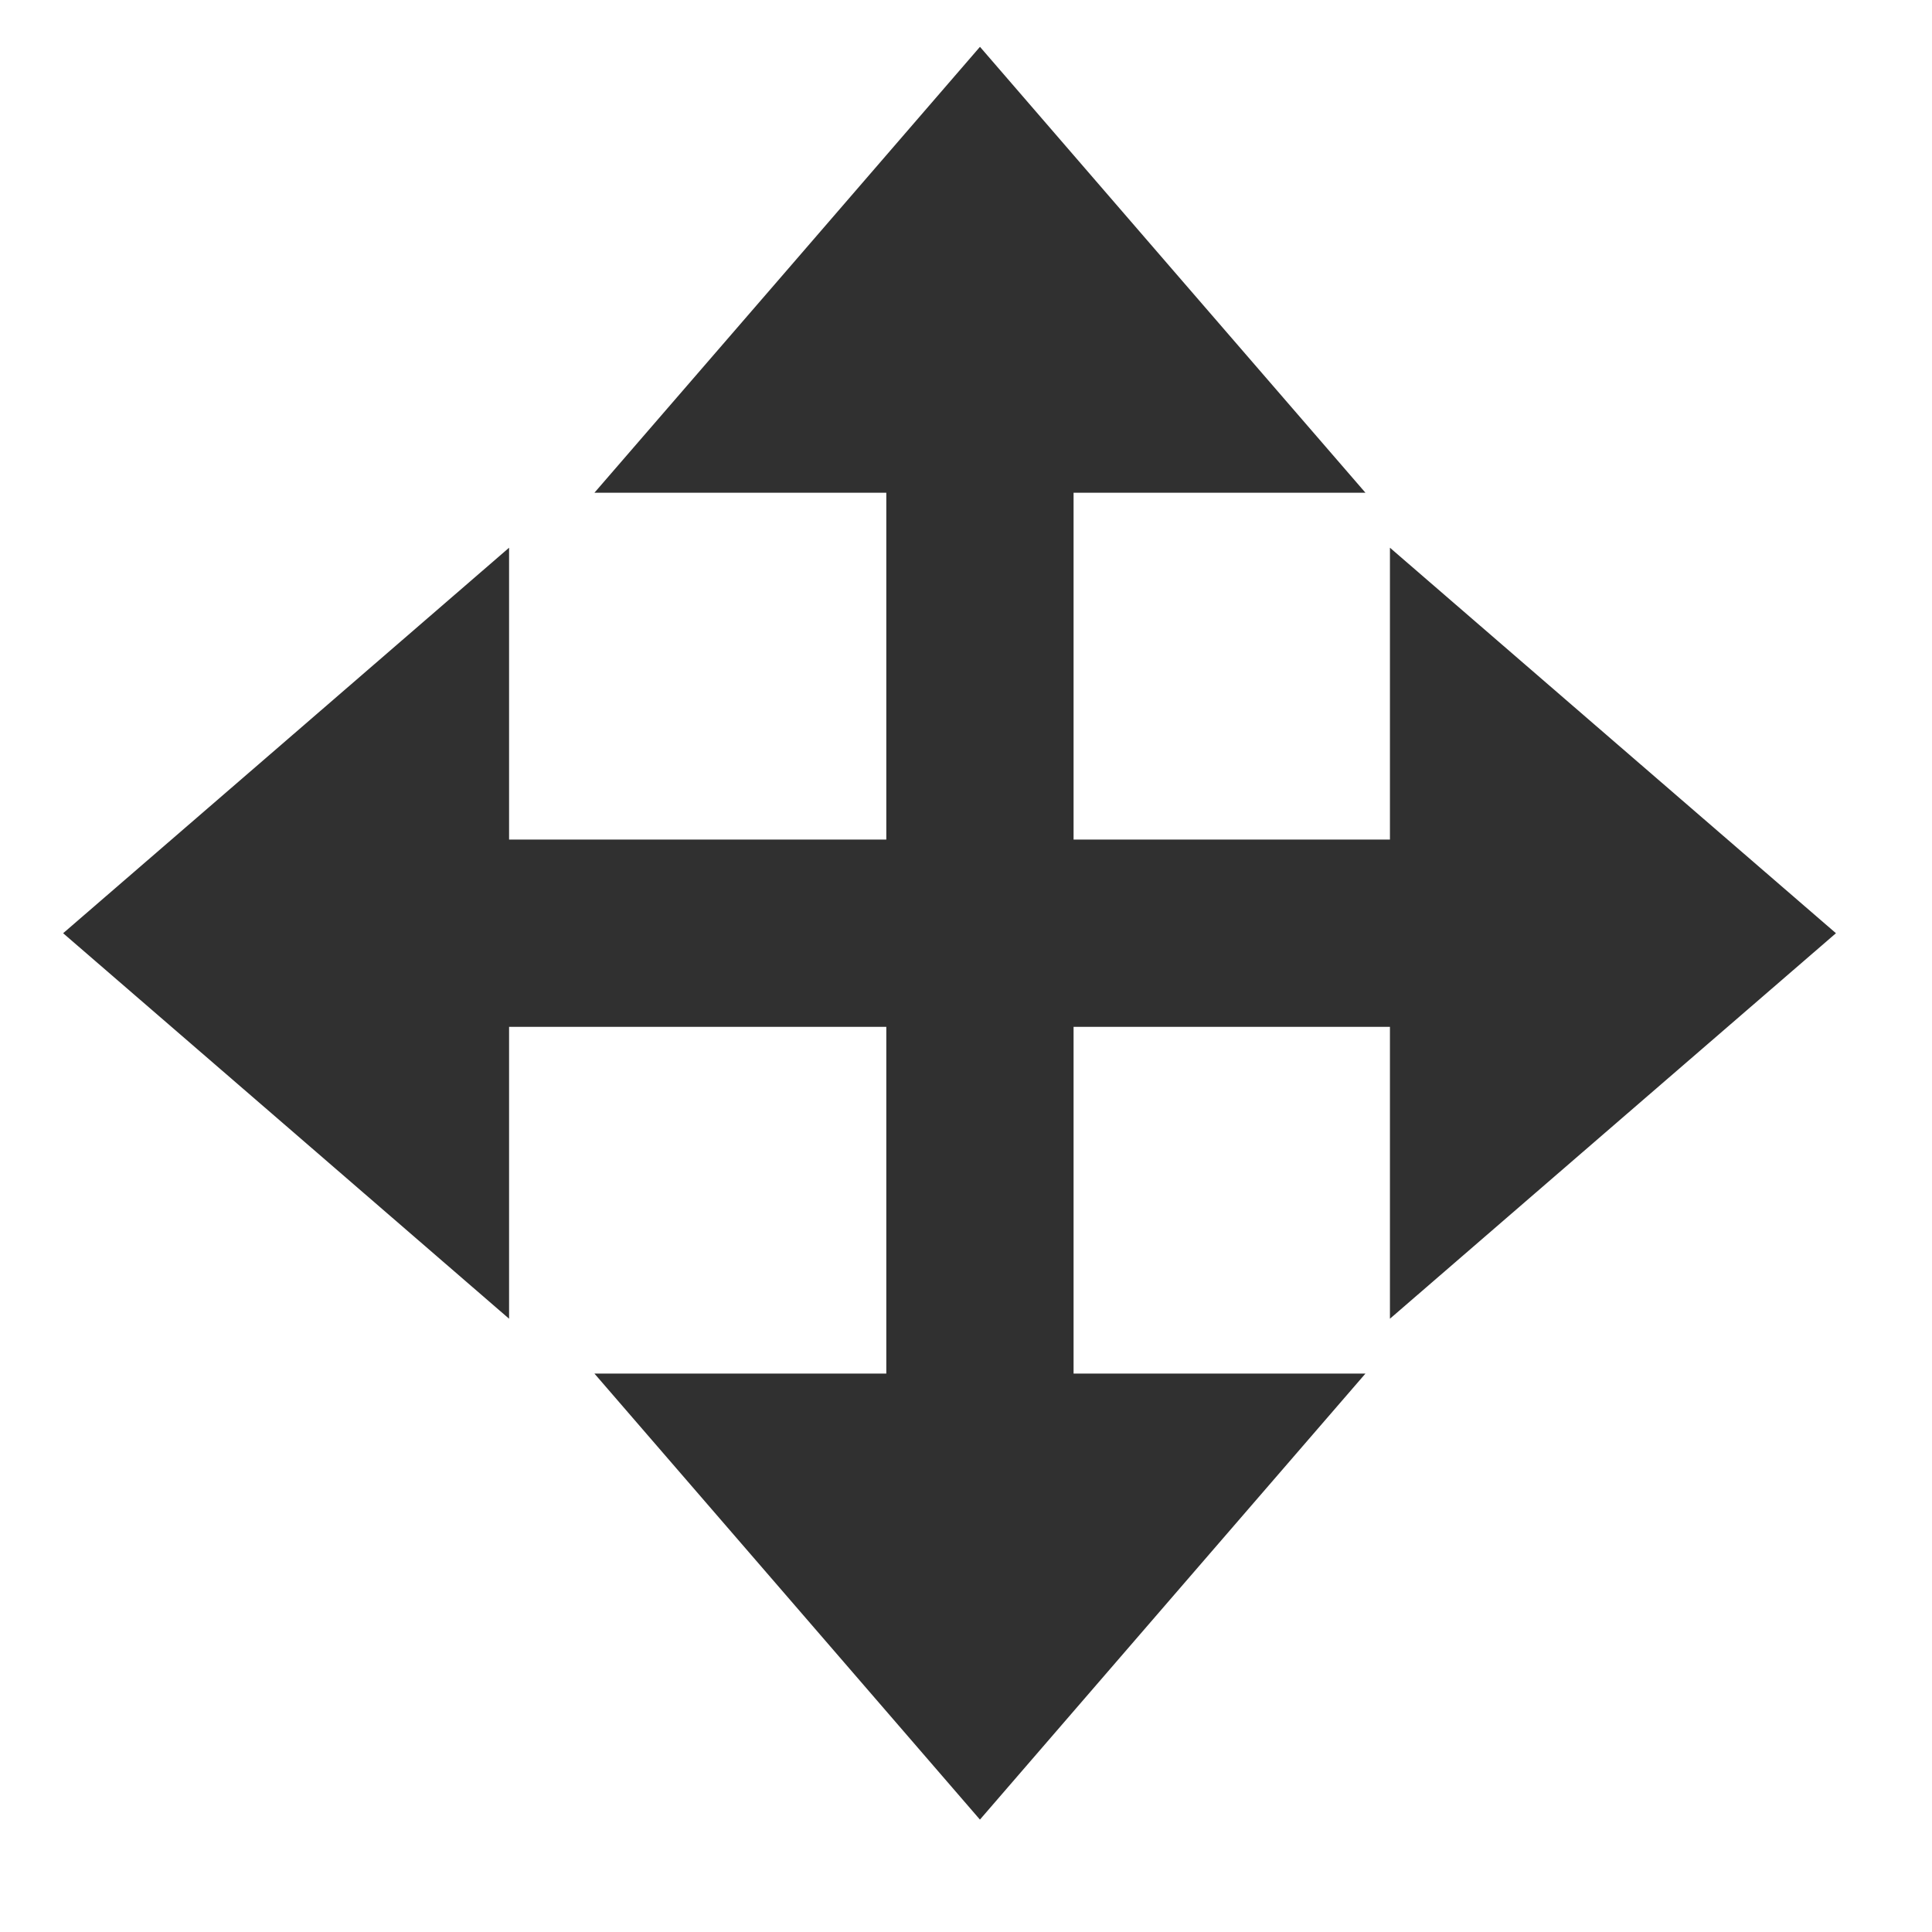 <?xml version="1.0" encoding="UTF-8" standalone="no"?>
<svg
   xmlns:dc="http://purl.org/dc/elements/1.1/"
   xmlns:cc="http://creativecommons.org/ns#"
   xmlns:rdf="http://www.w3.org/1999/02/22-rdf-syntax-ns#"
   xmlns:svg="http://www.w3.org/2000/svg"
   xmlns="http://www.w3.org/2000/svg"
   version="1.1"
   id="レイヤー_1"
   x="0px"
   y="0px"
   viewBox="0 0 28 28"
   style="enable-background:new 0 0 28 28;"
   xml:space="preserve"><defs
     id="defs5342" /><style
     type="text/css"
     id="style5322">
	.st0{fill:#303030;}
</style><path
     id="path6024-2-3"
     d="M 14.203,0.678 11.41,3.91 8.615,7.141 l 4.23,0 0,5.027 -5.467,0 0,-4.23 -3.231,2.794 -3.232,2.793 3.232,2.793 3.231,2.794 0,-4.23 5.467,0 0,5.025 -4.23,0 2.794,3.232 2.793,3.232 2.793,-3.232 2.794,-3.232 -4.23,0 0,-5.025 4.585,0 0,4.23 3.232,-2.794 3.232,-2.793 -3.232,-2.793 -3.232,-2.794 0,4.23 -4.585,0 0,-5.027 4.23,0 -2.794,-3.231 -2.793,-3.232 z"
     style="fill:#303030;fill-opacity:1;stroke:none;stroke-width:1.094;stroke-linecap:round;stroke-miterlimit:4;stroke-dasharray:none;stroke-dashoffset:10.94;stroke-opacity:1" /></svg>